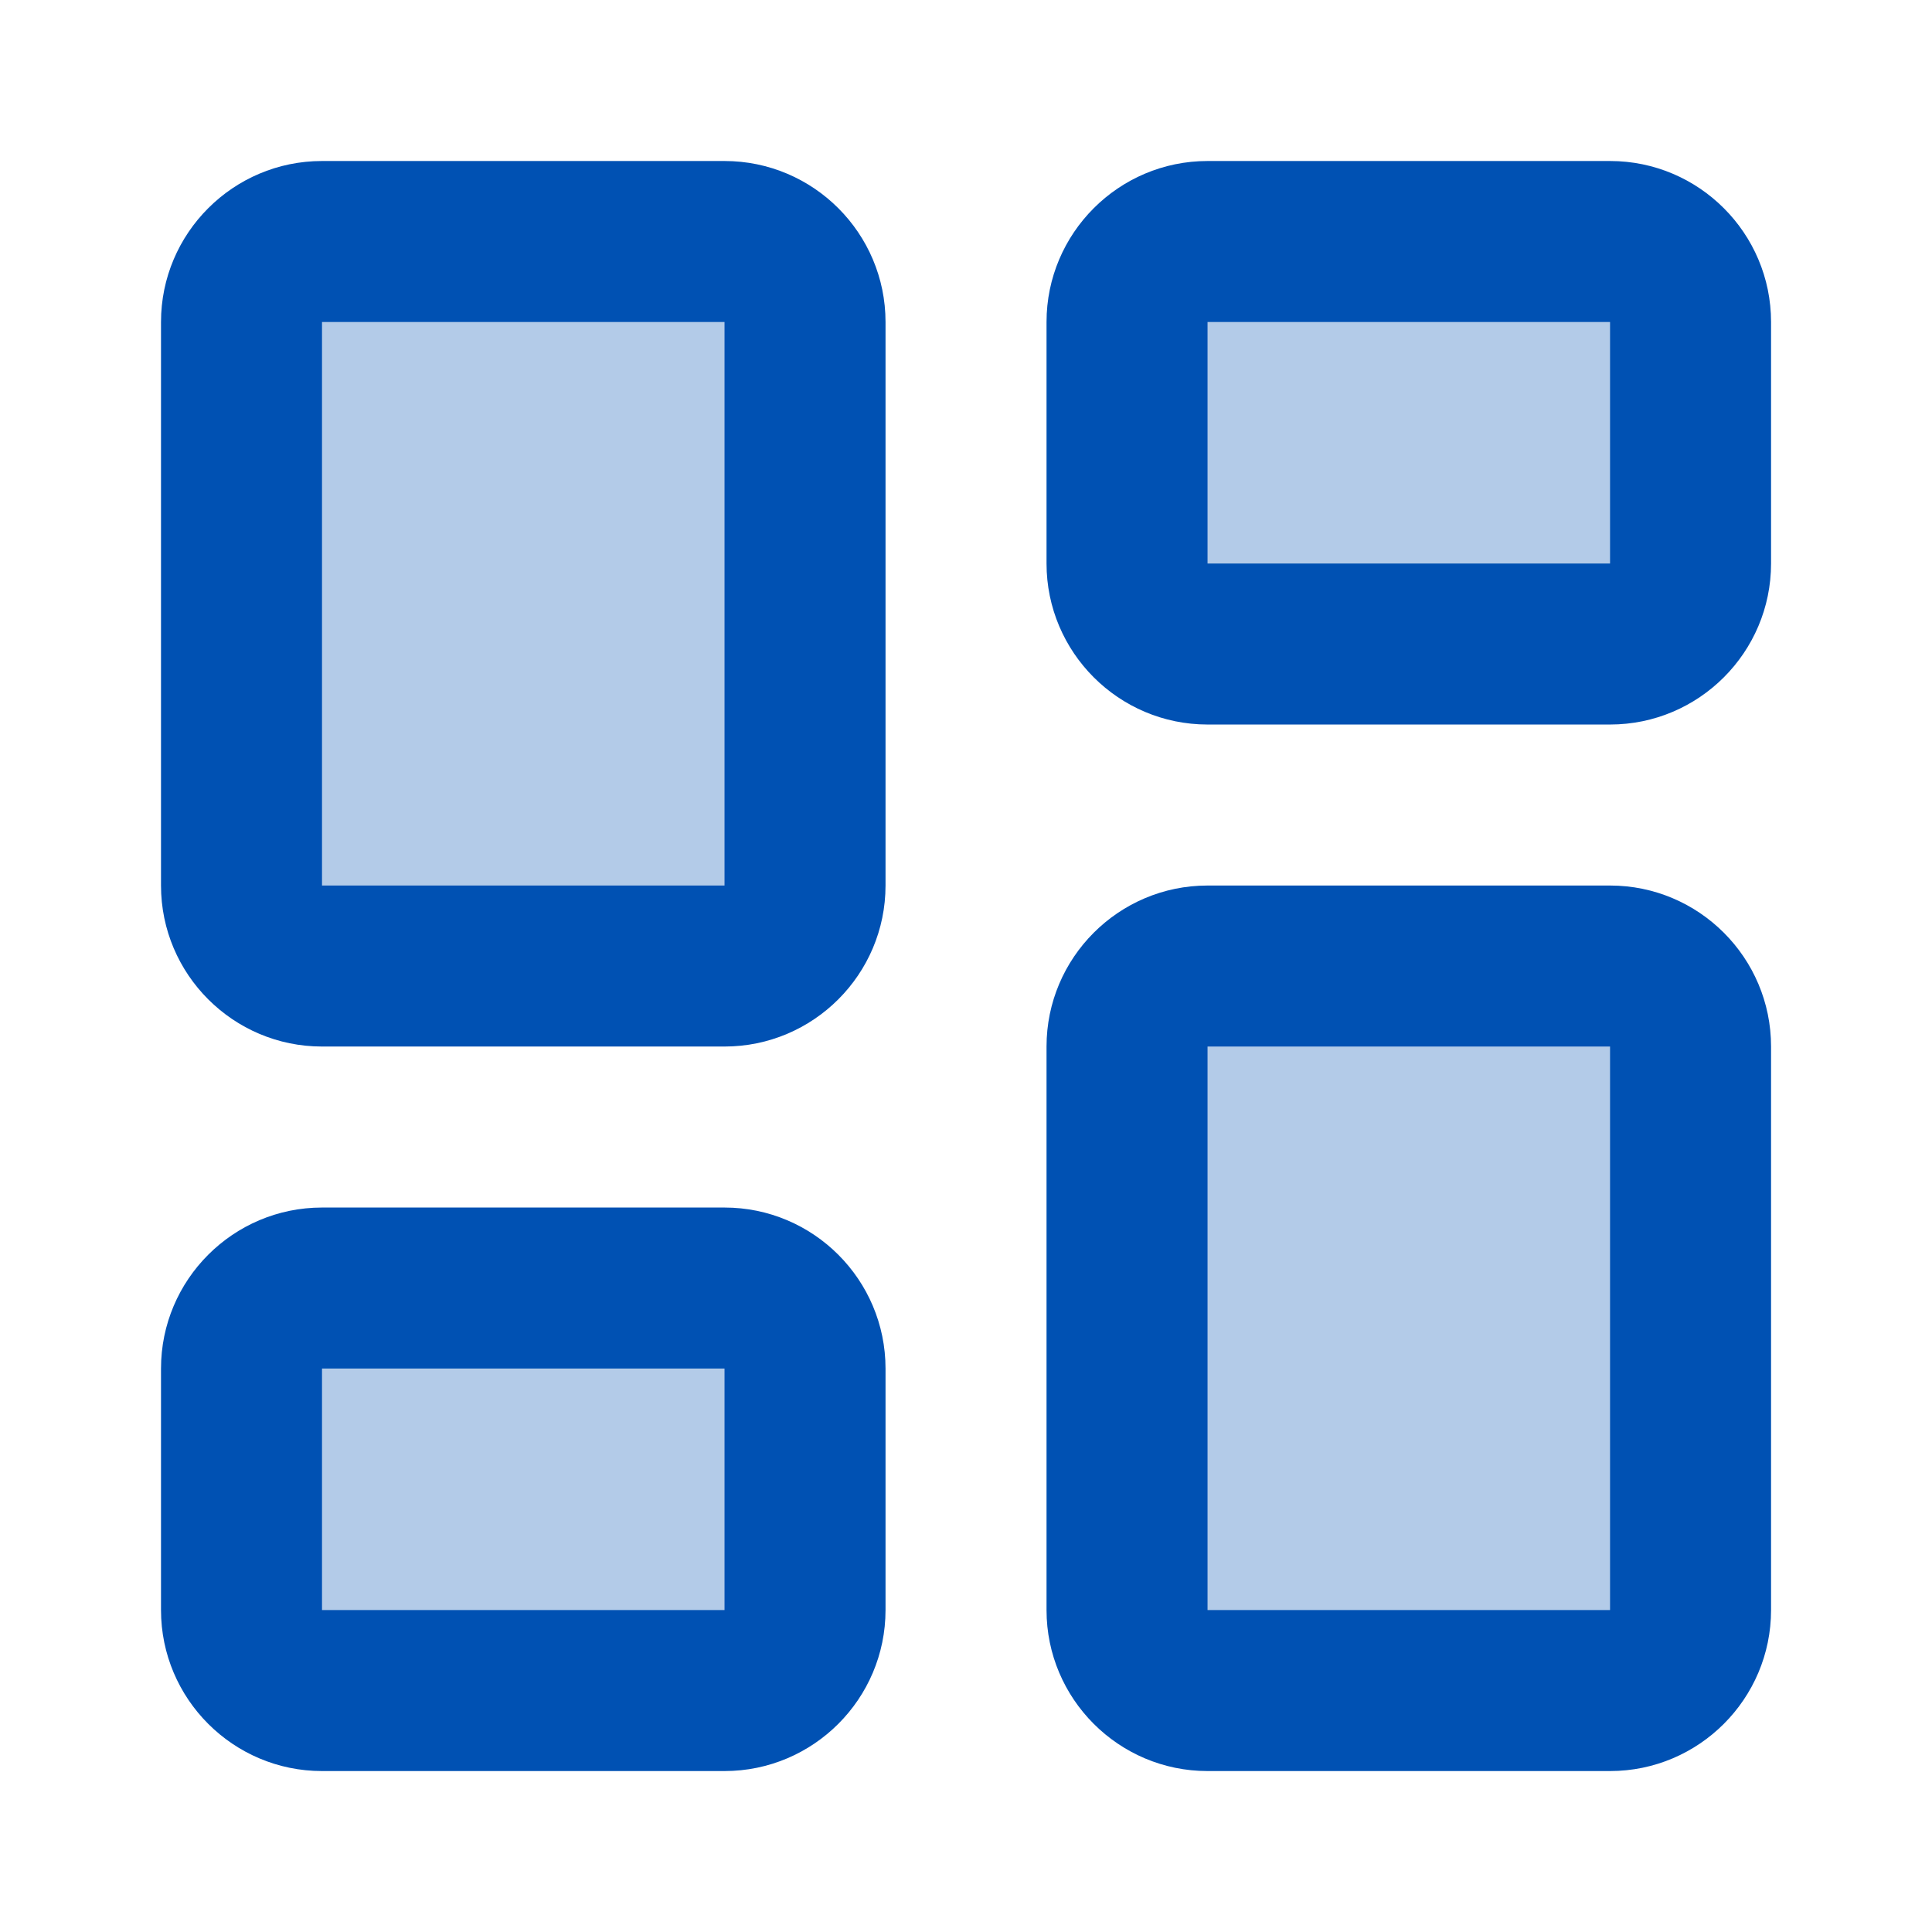 <svg xmlns="http://www.w3.org/2000/svg" xmlns:xlink="http://www.w3.org/1999/xlink" viewBox="0,0,256,256" width="192px" height="192px"><g fill="#0051b3" fill-rule="nonzero" stroke="none" stroke-width="1" stroke-linecap="butt" stroke-linejoin="miter" stroke-miterlimit="10" stroke-dasharray="" stroke-dashoffset="0" font-family="none" font-weight="none" font-size="none" text-anchor="none" style="mix-blend-mode: normal"><g transform="scale(10.667,10.667)"><path d="M4,12h5c0.552,0 1,-0.448 1,-1v-7c0,-0.552 -0.448,-1 -1,-1h-5c-0.552,0 -1,0.448 -1,1v7c0,0.552 0.448,1 1,1z" opacity="0.3"></path><path d="M15,8h5c0.552,0 1,-0.448 1,-1v-3c0,-0.552 -0.448,-1 -1,-1h-5c-0.552,0 -1,0.448 -1,1v3c0,0.552 0.448,1 1,1z" opacity="0.3"></path><path d="M4,21h5c0.552,0 1,-0.448 1,-1v-3c0,-0.552 -0.448,-1 -1,-1h-5c-0.552,0 -1,0.448 -1,1v3c0,0.552 0.448,1 1,1z" opacity="0.3"></path><path d="M15,21h5c0.552,0 1,-0.448 1,-1v-7c0,-0.552 -0.448,-1 -1,-1h-5c-0.552,0 -1,0.448 -1,1v7c0,0.552 0.448,1 1,1z" opacity="0.3"></path><path d="M9,13h-5c-1.103,0 -2,-0.897 -2,-2v-7c0,-1.103 0.897,-2 2,-2h5c1.103,0 2,0.897 2,2v7c0,1.103 -0.897,2 -2,2zM4,4v7h5v-7z"></path><path d="M20,9h-5c-1.103,0 -2,-0.897 -2,-2v-3c0,-1.103 0.897,-2 2,-2h5c1.103,0 2,0.897 2,2v3c0,1.103 -0.897,2 -2,2zM15,4v3h5v-3z"></path><path d="M9,22h-5c-1.103,0 -2,-0.897 -2,-2v-3c0,-1.103 0.897,-2 2,-2h5c1.103,0 2,0.897 2,2v3c0,1.103 -0.897,2 -2,2zM4,17v3h5v-3z"></path><path d="M20,22h-5c-1.103,0 -2,-0.897 -2,-2v-7c0,-1.103 0.897,-2 2,-2h5c1.103,0 2,0.897 2,2v7c0,1.103 -0.897,2 -2,2zM15,13v7h5v-7z"></path></g></g></svg>